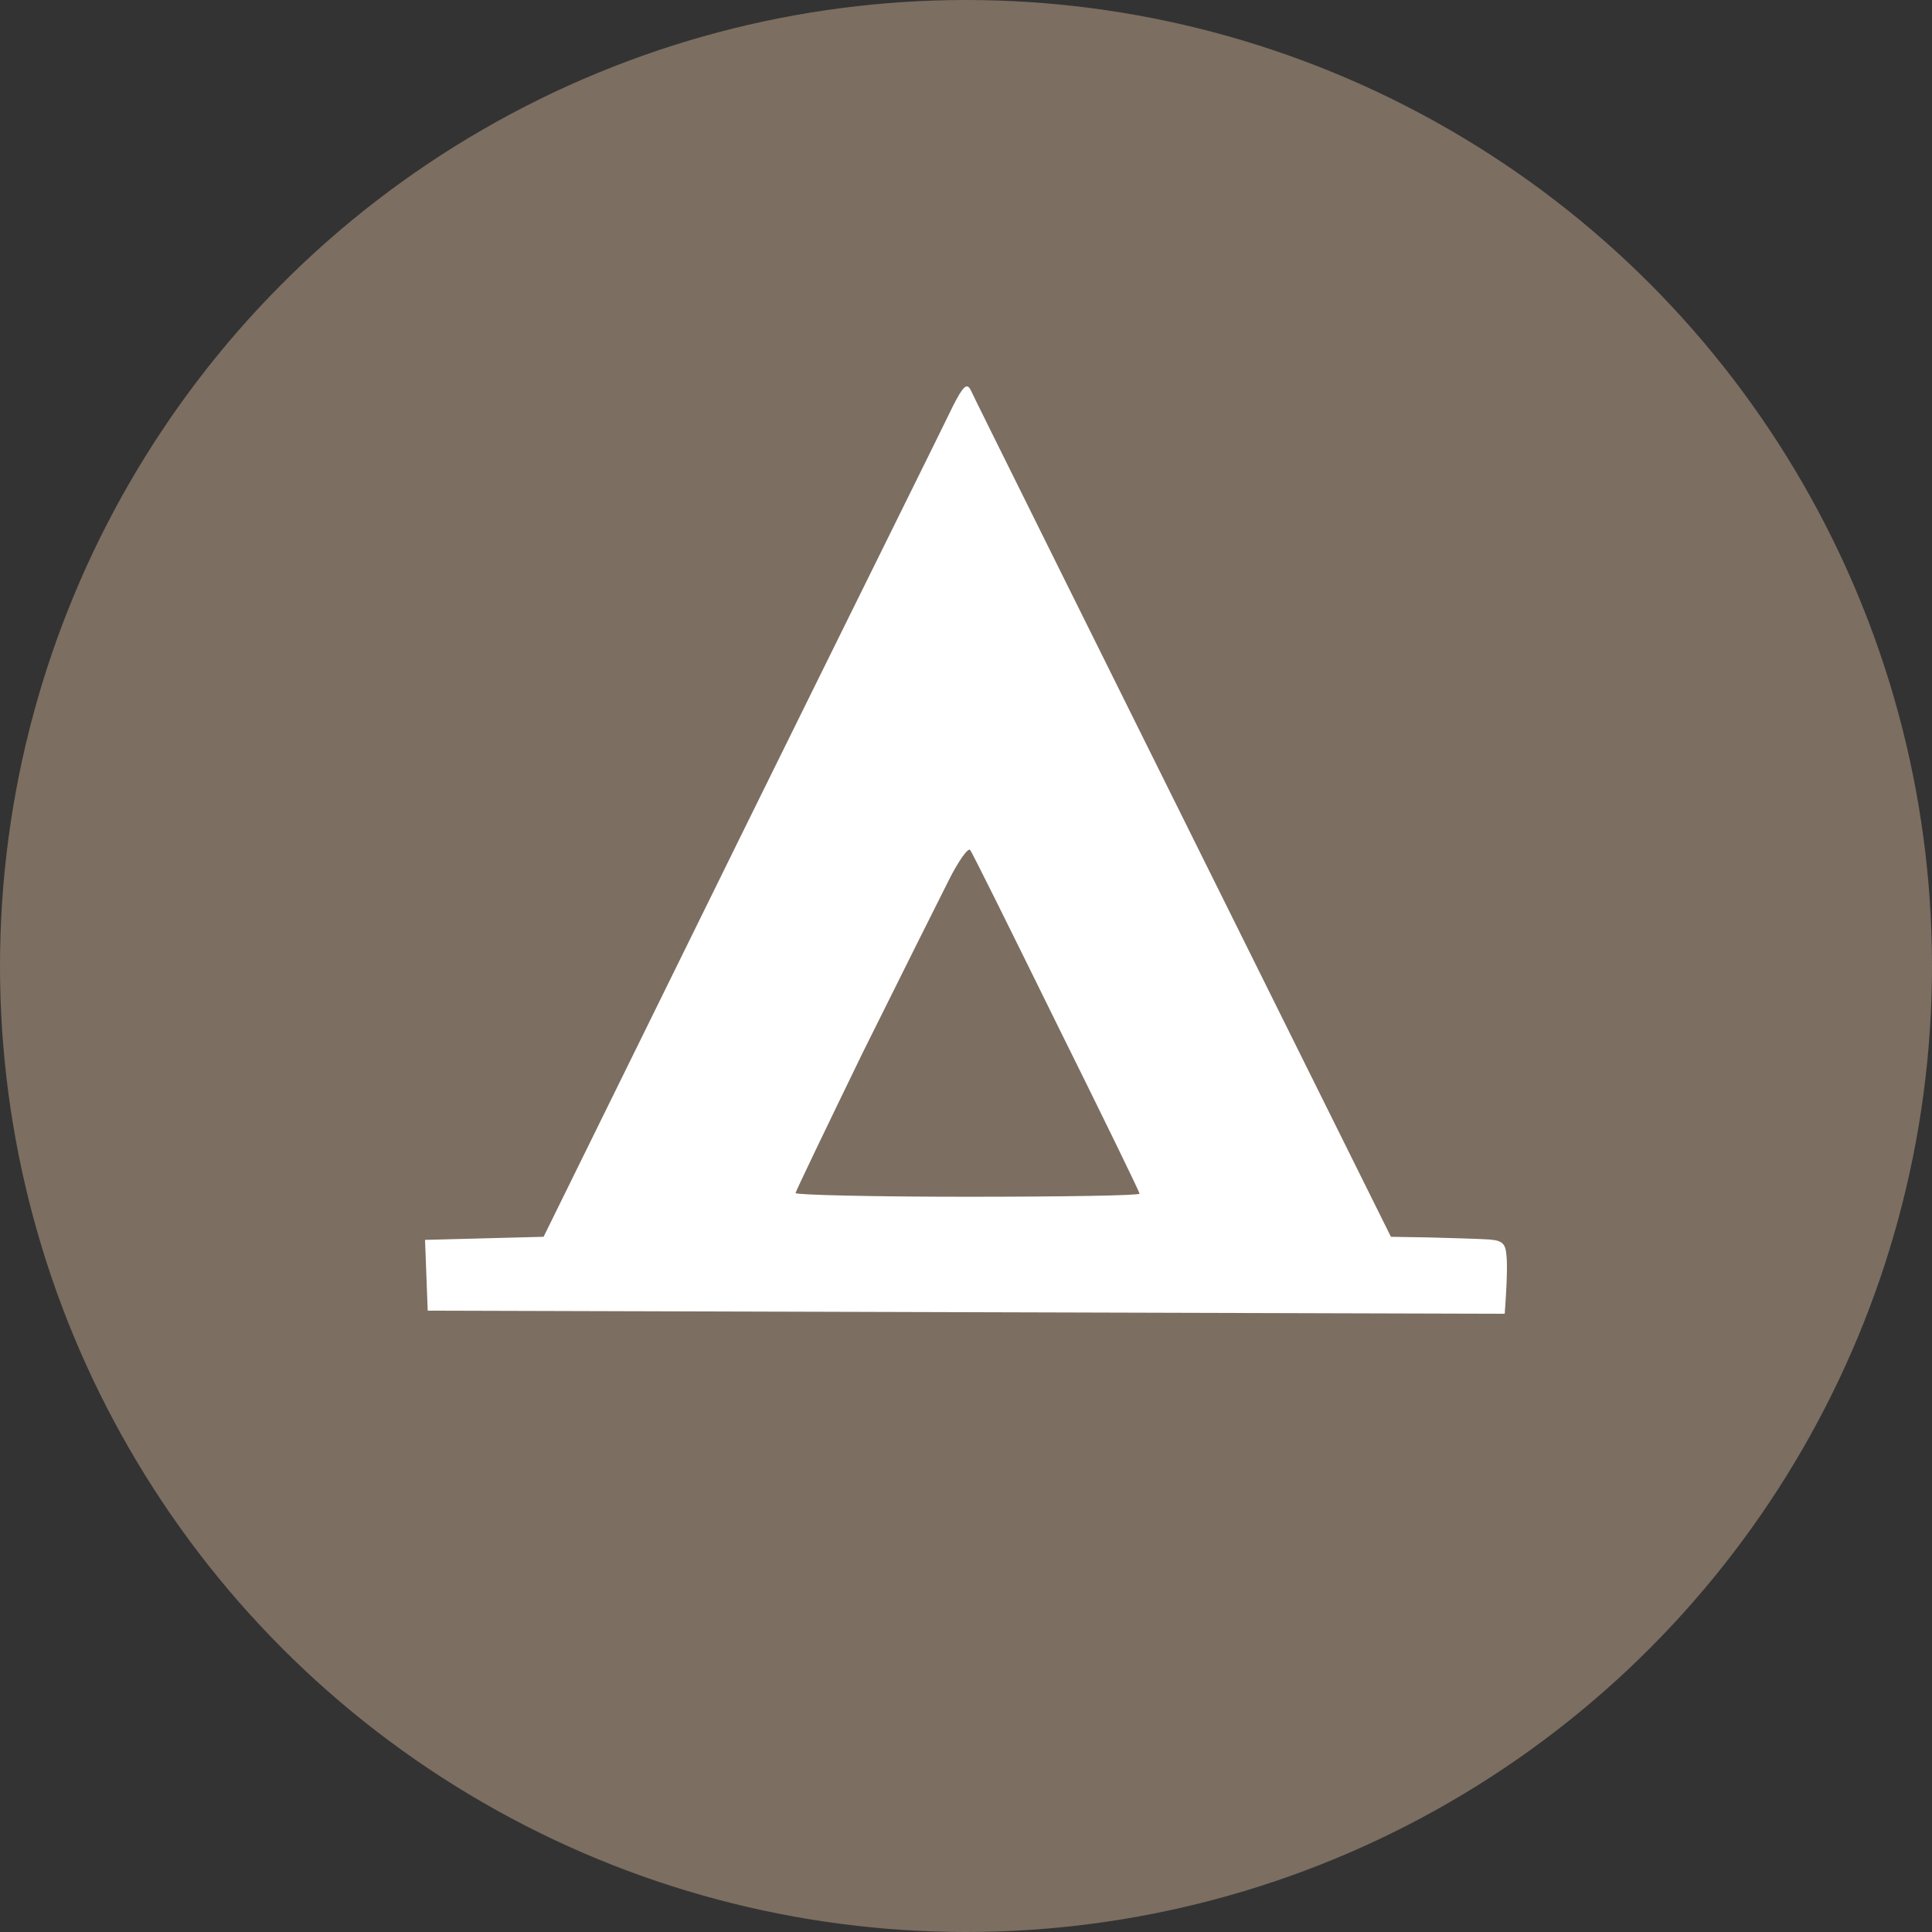 <?xml version="1.0" encoding="UTF-8"?> <svg xmlns="http://www.w3.org/2000/svg" width="50" height="50" viewBox="0 0 50 50" fill="none"><rect x="0" y="0" width="50" height="50" fill="#333333" stroke="none"/><circle cx="25" cy="25" r="25" fill="#7C6E61"></circle><path fill-rule="evenodd" clip-rule="evenodd" d="M25.122 10.095C25.176 10.223 27.655 15.211 35.997 32.008L36.956 32.024C37.49 32.04 38.147 32.056 38.435 32.072C38.846 32.088 38.956 32.151 38.983 32.454C39.01 32.645 39.01 33.076 38.942 34L11.069 33.92L11 32.088L14.068 32.008L19.204 21.57C22.04 15.816 24.505 10.844 24.67 10.494C24.93 9.984 25.026 9.904 25.122 10.095ZM22.327 27.243C21.382 29.187 20.602 30.813 20.588 30.876C20.588 30.924 22.588 30.972 25.039 30.972C27.491 30.972 29.491 30.94 29.491 30.892C29.491 30.845 28.518 28.852 27.34 26.478C26.163 24.087 25.163 22.064 25.108 22C25.067 21.92 24.806 22.271 24.546 22.797C24.286 23.307 23.286 25.315 22.327 27.243Z" fill="white"></path></svg> 